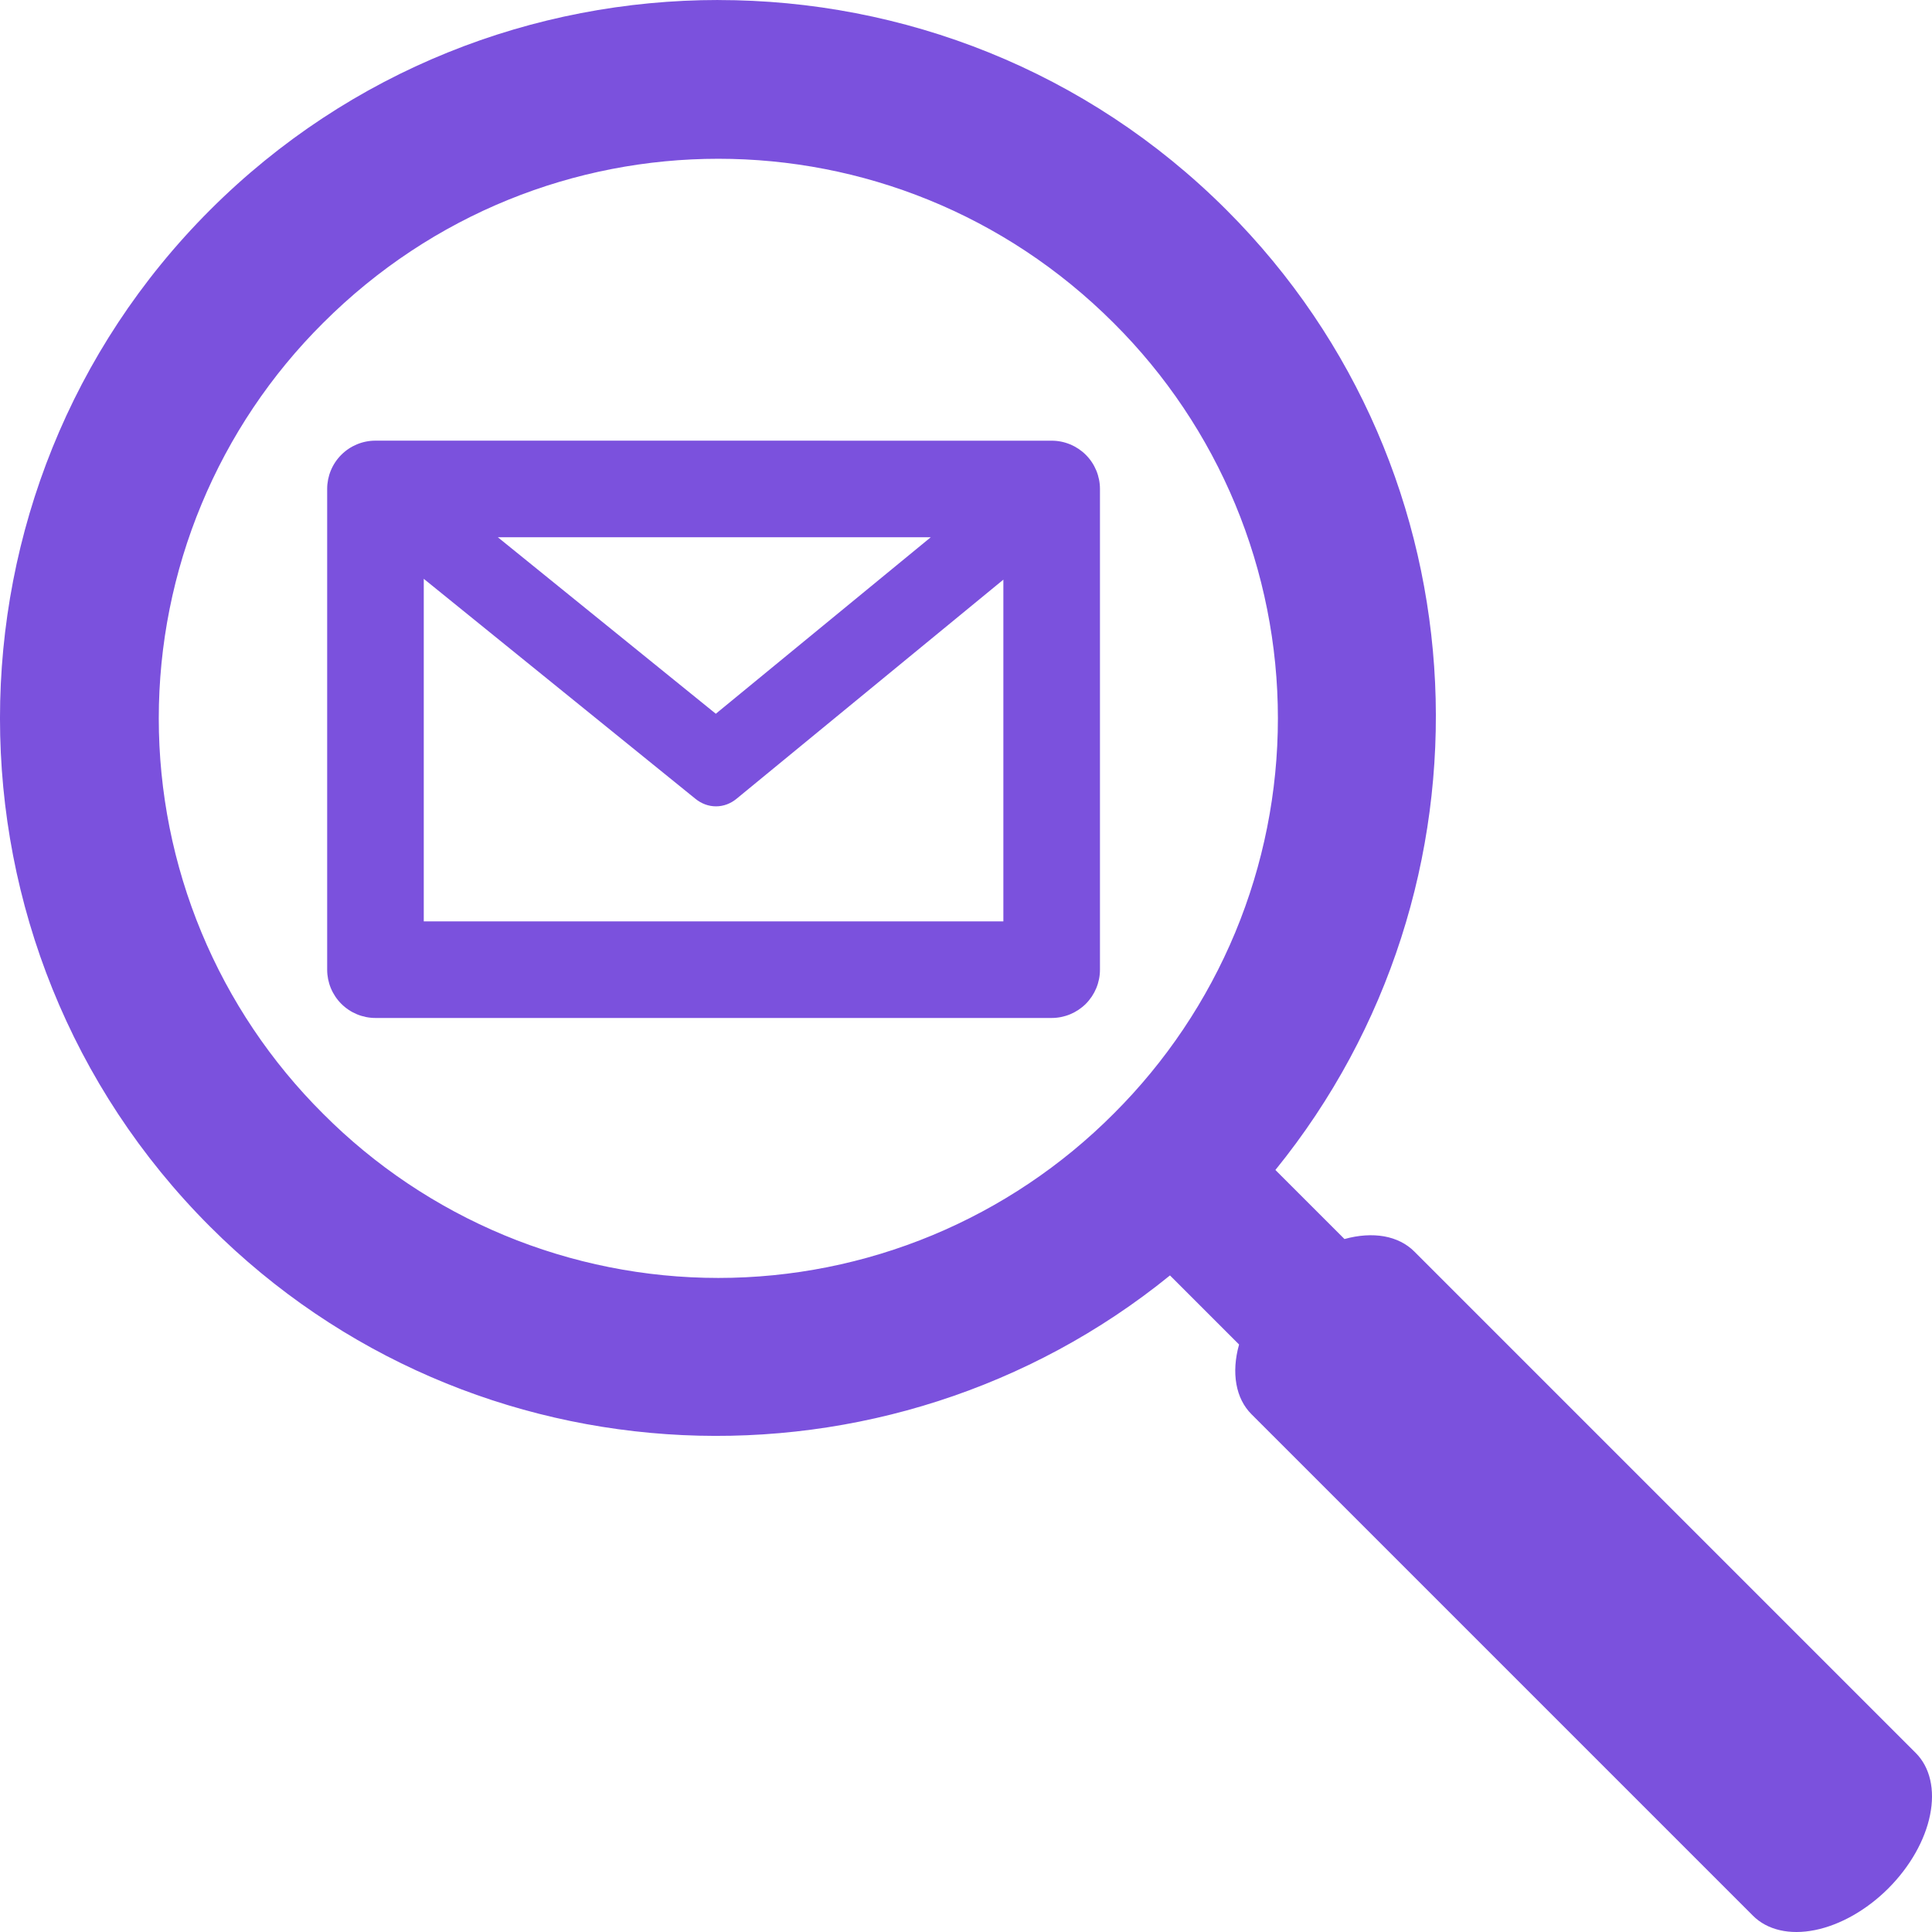 <svg width="50" height="50" viewBox="0 0 50 50" fill="none" xmlns="http://www.w3.org/2000/svg">
<g clip-path="url(#clip0_1_18561)">
<path d="M18.59 0C13.825 0 9.06 1.812 5.435 5.436C-1.812 12.683 -1.812 24.497 5.435 31.744C12.22 38.529 22.985 38.928 30.279 33.008L32.067 34.796C31.965 35.16 31.942 35.51 31.998 35.821C32.053 36.133 32.187 36.4 32.39 36.602L45.366 49.578C45.737 49.949 46.314 50.083 46.972 49.95C47.629 49.817 48.312 49.429 48.871 48.87C49.429 48.311 49.818 47.628 49.95 46.971C50.083 46.313 49.949 45.736 49.578 45.365L36.603 32.39C36.4 32.187 36.134 32.053 35.822 31.997C35.509 31.942 35.159 31.965 34.795 32.066L33.007 30.279C38.927 22.985 38.529 12.22 31.744 5.436C28.121 1.812 23.355 0.001 18.59 0.001M18.59 4.109C22.289 4.109 25.988 5.526 28.822 8.36C30.169 9.701 31.238 11.296 31.968 13.052C32.697 14.807 33.072 16.69 33.072 18.591C33.072 20.492 32.697 22.375 31.968 24.131C31.238 25.886 30.169 27.48 28.822 28.822C27.48 30.169 25.886 31.238 24.13 31.968C22.374 32.697 20.492 33.073 18.591 33.073C16.689 33.073 14.807 32.697 13.051 31.968C11.295 31.238 9.701 30.169 8.36 28.822C7.012 27.48 5.943 25.886 5.214 24.131C4.484 22.375 4.109 20.492 4.109 18.591C4.109 16.69 4.484 14.807 5.214 13.052C5.943 11.296 7.012 9.701 8.36 8.36C11.194 5.526 14.892 4.109 18.59 4.109Z" fill="#7B51DD"/>
<path d="M9.717 11.404C9.385 11.404 9.067 11.536 8.833 11.77C8.598 12.005 8.467 12.323 8.467 12.654V25.095C8.467 25.426 8.598 25.744 8.833 25.979C9.067 26.213 9.385 26.345 9.717 26.345H27.217C27.548 26.345 27.866 26.213 28.101 25.979C28.335 25.744 28.467 25.426 28.467 25.095V12.655C28.467 12.323 28.335 12.005 28.101 11.771C27.866 11.537 27.548 11.405 27.217 11.405L9.717 11.404ZM12.884 13.904H24.088L18.525 18.472L12.884 13.904ZM10.967 14.98L18 20.675C18.156 20.801 18.342 20.869 18.532 20.868C18.722 20.868 18.908 20.799 19.063 20.671L25.967 15.001V23.845H10.967V14.98Z" fill="#7B51DD"/>
</g>
<defs>
<clipPath id="clip0_1_18561">
<rect width="50" height="50" fill="white"/>
</clipPath>
</defs>
</svg>
